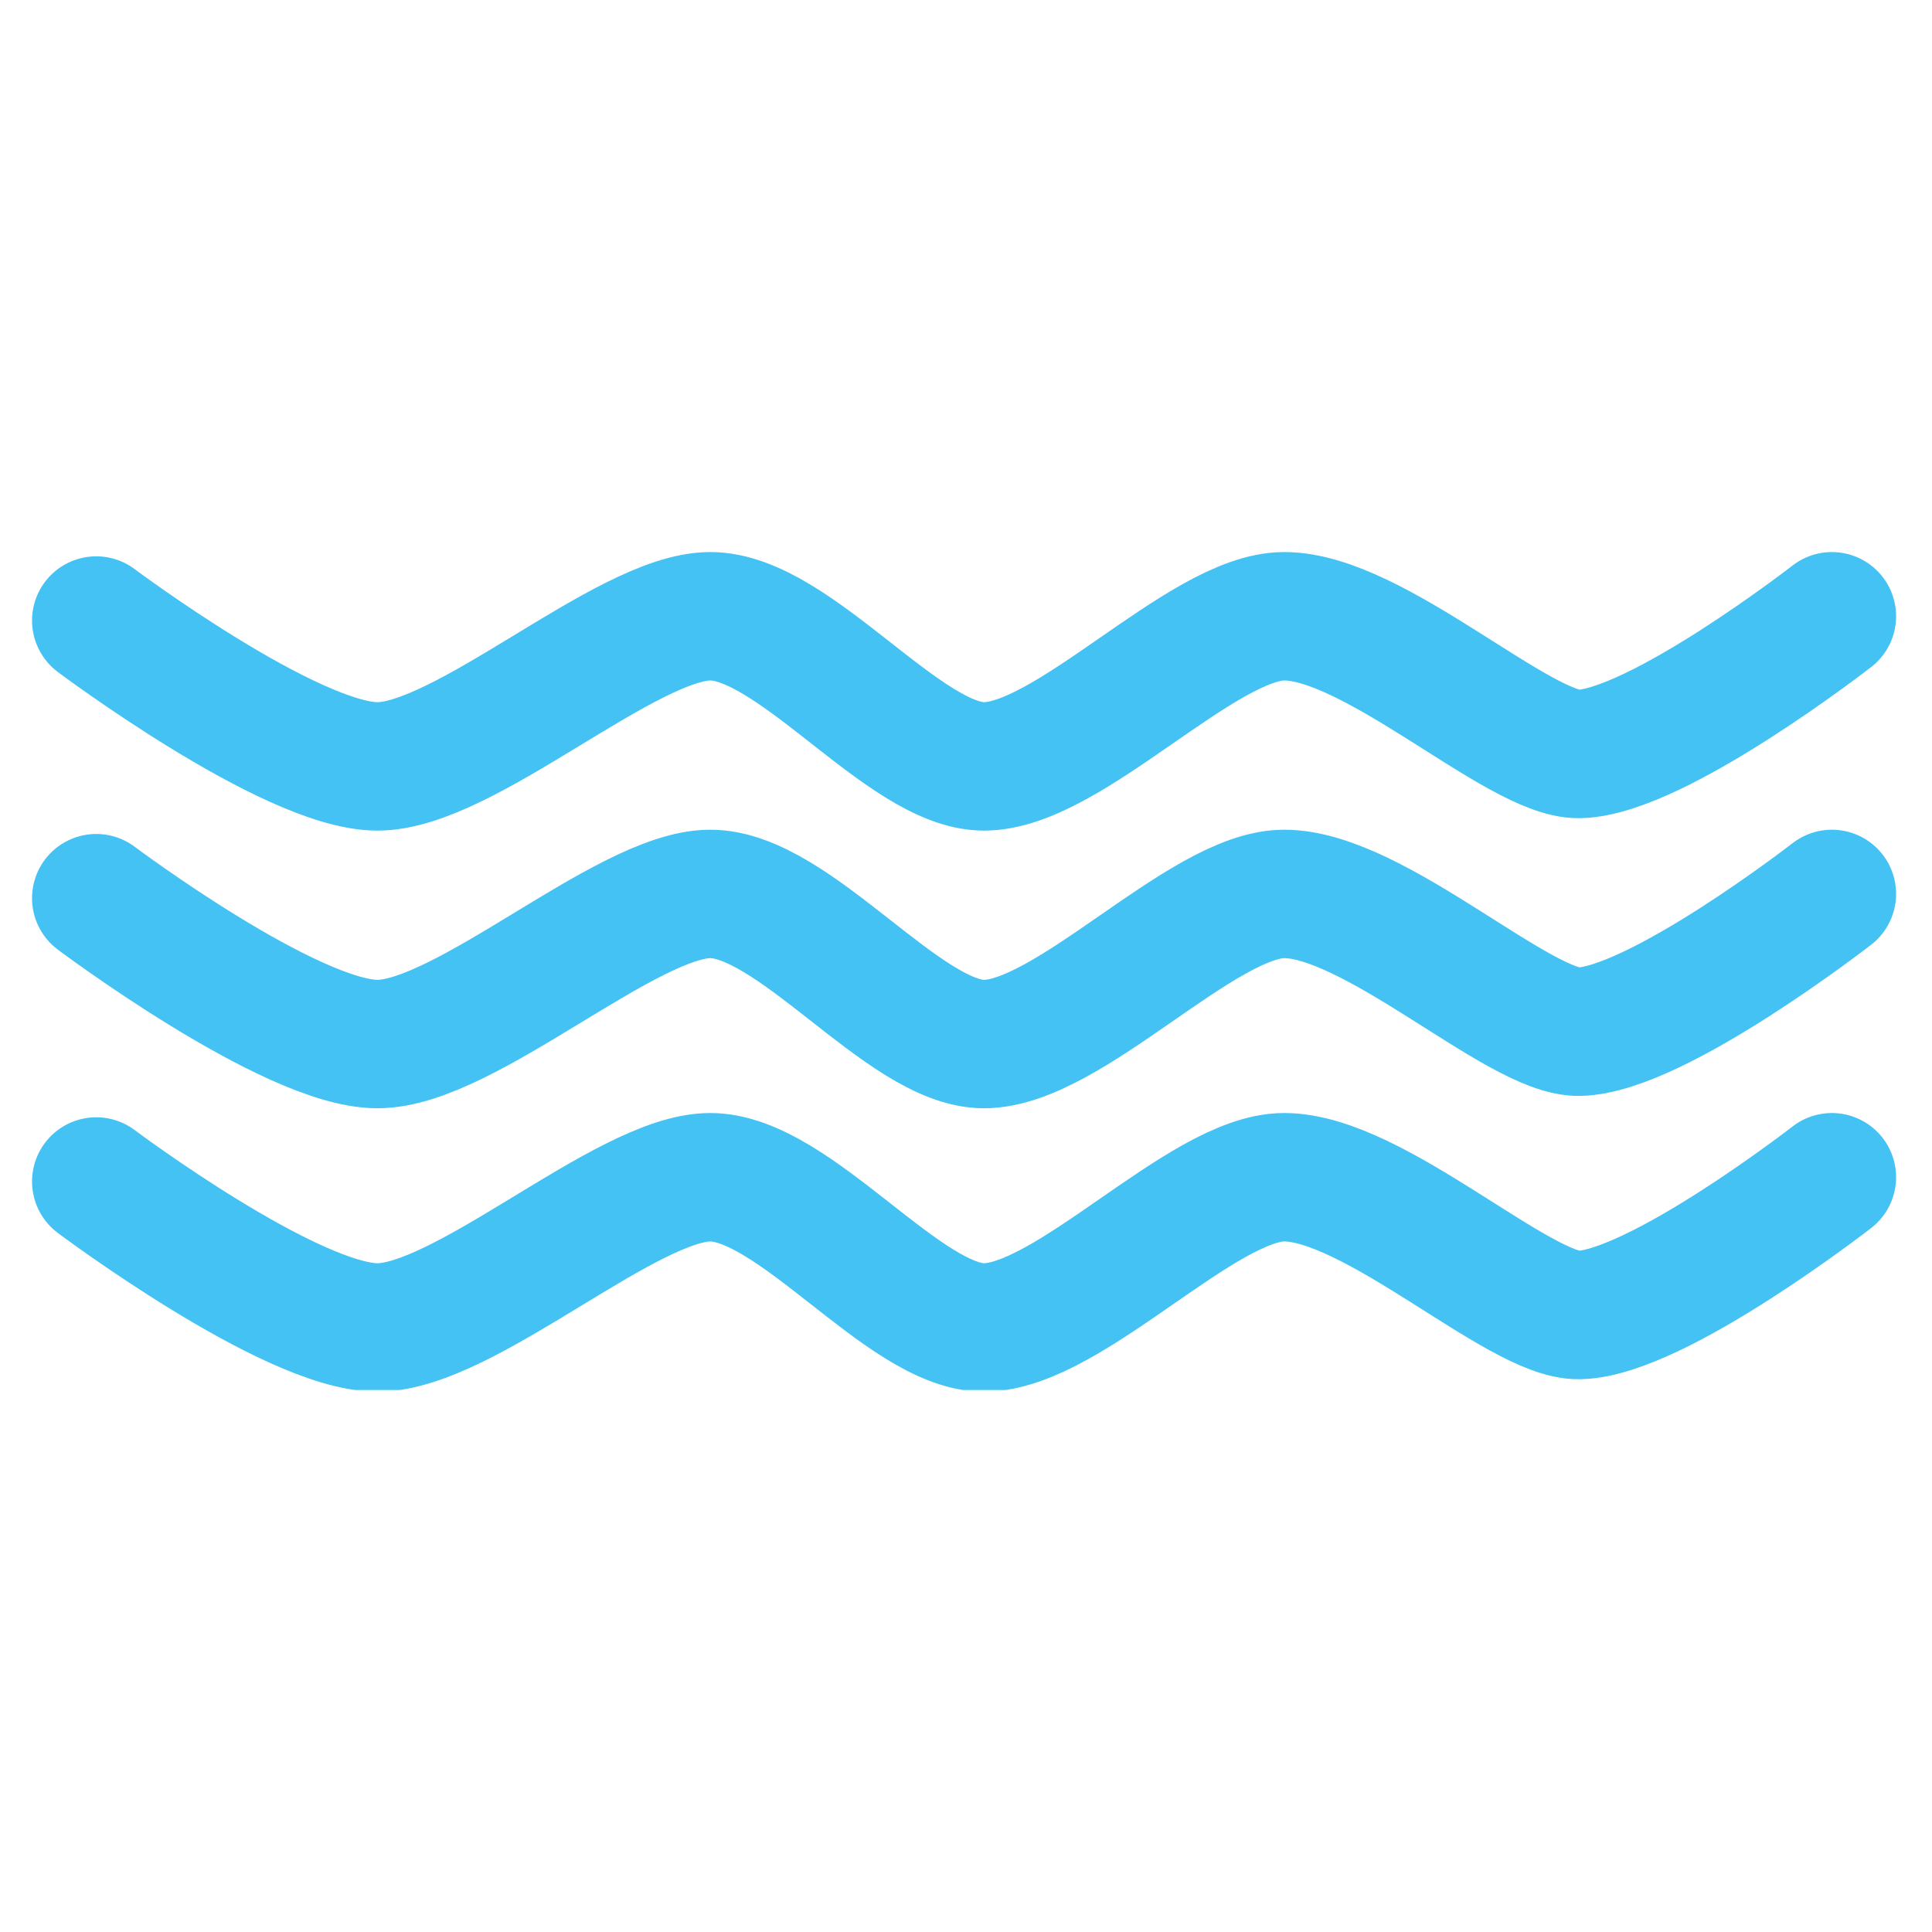 <svg xmlns="http://www.w3.org/2000/svg" xmlns:xlink="http://www.w3.org/1999/xlink" width="1000" zoomAndPan="magnify" viewBox="0 0 750 750" height="1000" preserveAspectRatio="xMidYMid meet" version="1.2"><defs><clipPath id="de3feba8c6"><path d="M 6.867 210.344 L 743.367 210.344 L 743.367 539.594 L 6.867 539.594 Z M 6.867 210.344 "/></clipPath></defs><g id="d31f437923"><g clip-rule="nonzero" clip-path="url(#de3feba8c6)"><path style="fill:none;stroke-width:138.47;stroke-linecap:round;stroke-linejoin:miter;stroke:#43c2f3;stroke-opacity:1;stroke-miterlimit:10;" d="M 3061.8 2509.405 C 3061.8 2509.405 2872.703 2362.395 2789.096 2360.899 C 2724.499 2359.695 2568.003 2509.697 2471 2509.405 C 2382.797 2509.198 2239.101 2347.301 2147.3 2347.496 C 2061.005 2347.702 1943.105 2509.795 1851.997 2509.405 C 1761.898 2509.101 1587.703 2347.203 1493.095 2347.496 C 1399.505 2347.897 1190.205 2504.796 1190.205 2504.796 " transform="matrix(0.36,0,0,-0.36,-391.112,1142.618)"/><path style="fill:none;stroke-width:138.47;stroke-linecap:round;stroke-linejoin:miter;stroke:#43c2f3;stroke-opacity:1;stroke-miterlimit:10;" d="M 3061.8 2209.997 C 3061.8 2209.997 2872.703 2062.999 2789.096 2061.405 C 2724.499 2060.201 2568.003 2210.203 2471 2209.997 C 2382.797 2209.802 2239.101 2047.904 2147.3 2048.1 C 2061.005 2048.197 1943.105 2210.301 1851.997 2209.997 C 1761.898 2209.704 1587.703 2047.698 1493.095 2048.1 C 1399.505 2048.403 1190.205 2205.399 1190.205 2205.399 " transform="matrix(0.36,0,0,-0.36,-391.112,1142.618)"/><path style="fill:none;stroke-width:138.47;stroke-linecap:round;stroke-linejoin:miter;stroke:#43c2f3;stroke-opacity:1;stroke-miterlimit:10;" d="M 3061.8 1904.495 C 3061.8 1904.495 2872.703 1757.497 2789.096 1755.903 C 2724.499 1754.7 2568.003 1904.701 2471 1904.495 C 2382.797 1904.3 2239.101 1742.403 2147.3 1742.5 C 2061.005 1742.695 1943.105 1904.799 1851.997 1904.495 C 1761.898 1904.203 1587.703 1742.197 1493.095 1742.5 C 1399.505 1742.902 1190.205 1899.898 1190.205 1899.898 " transform="matrix(0.36,0,0,-0.36,-391.112,1142.618)"/></g></g></svg>